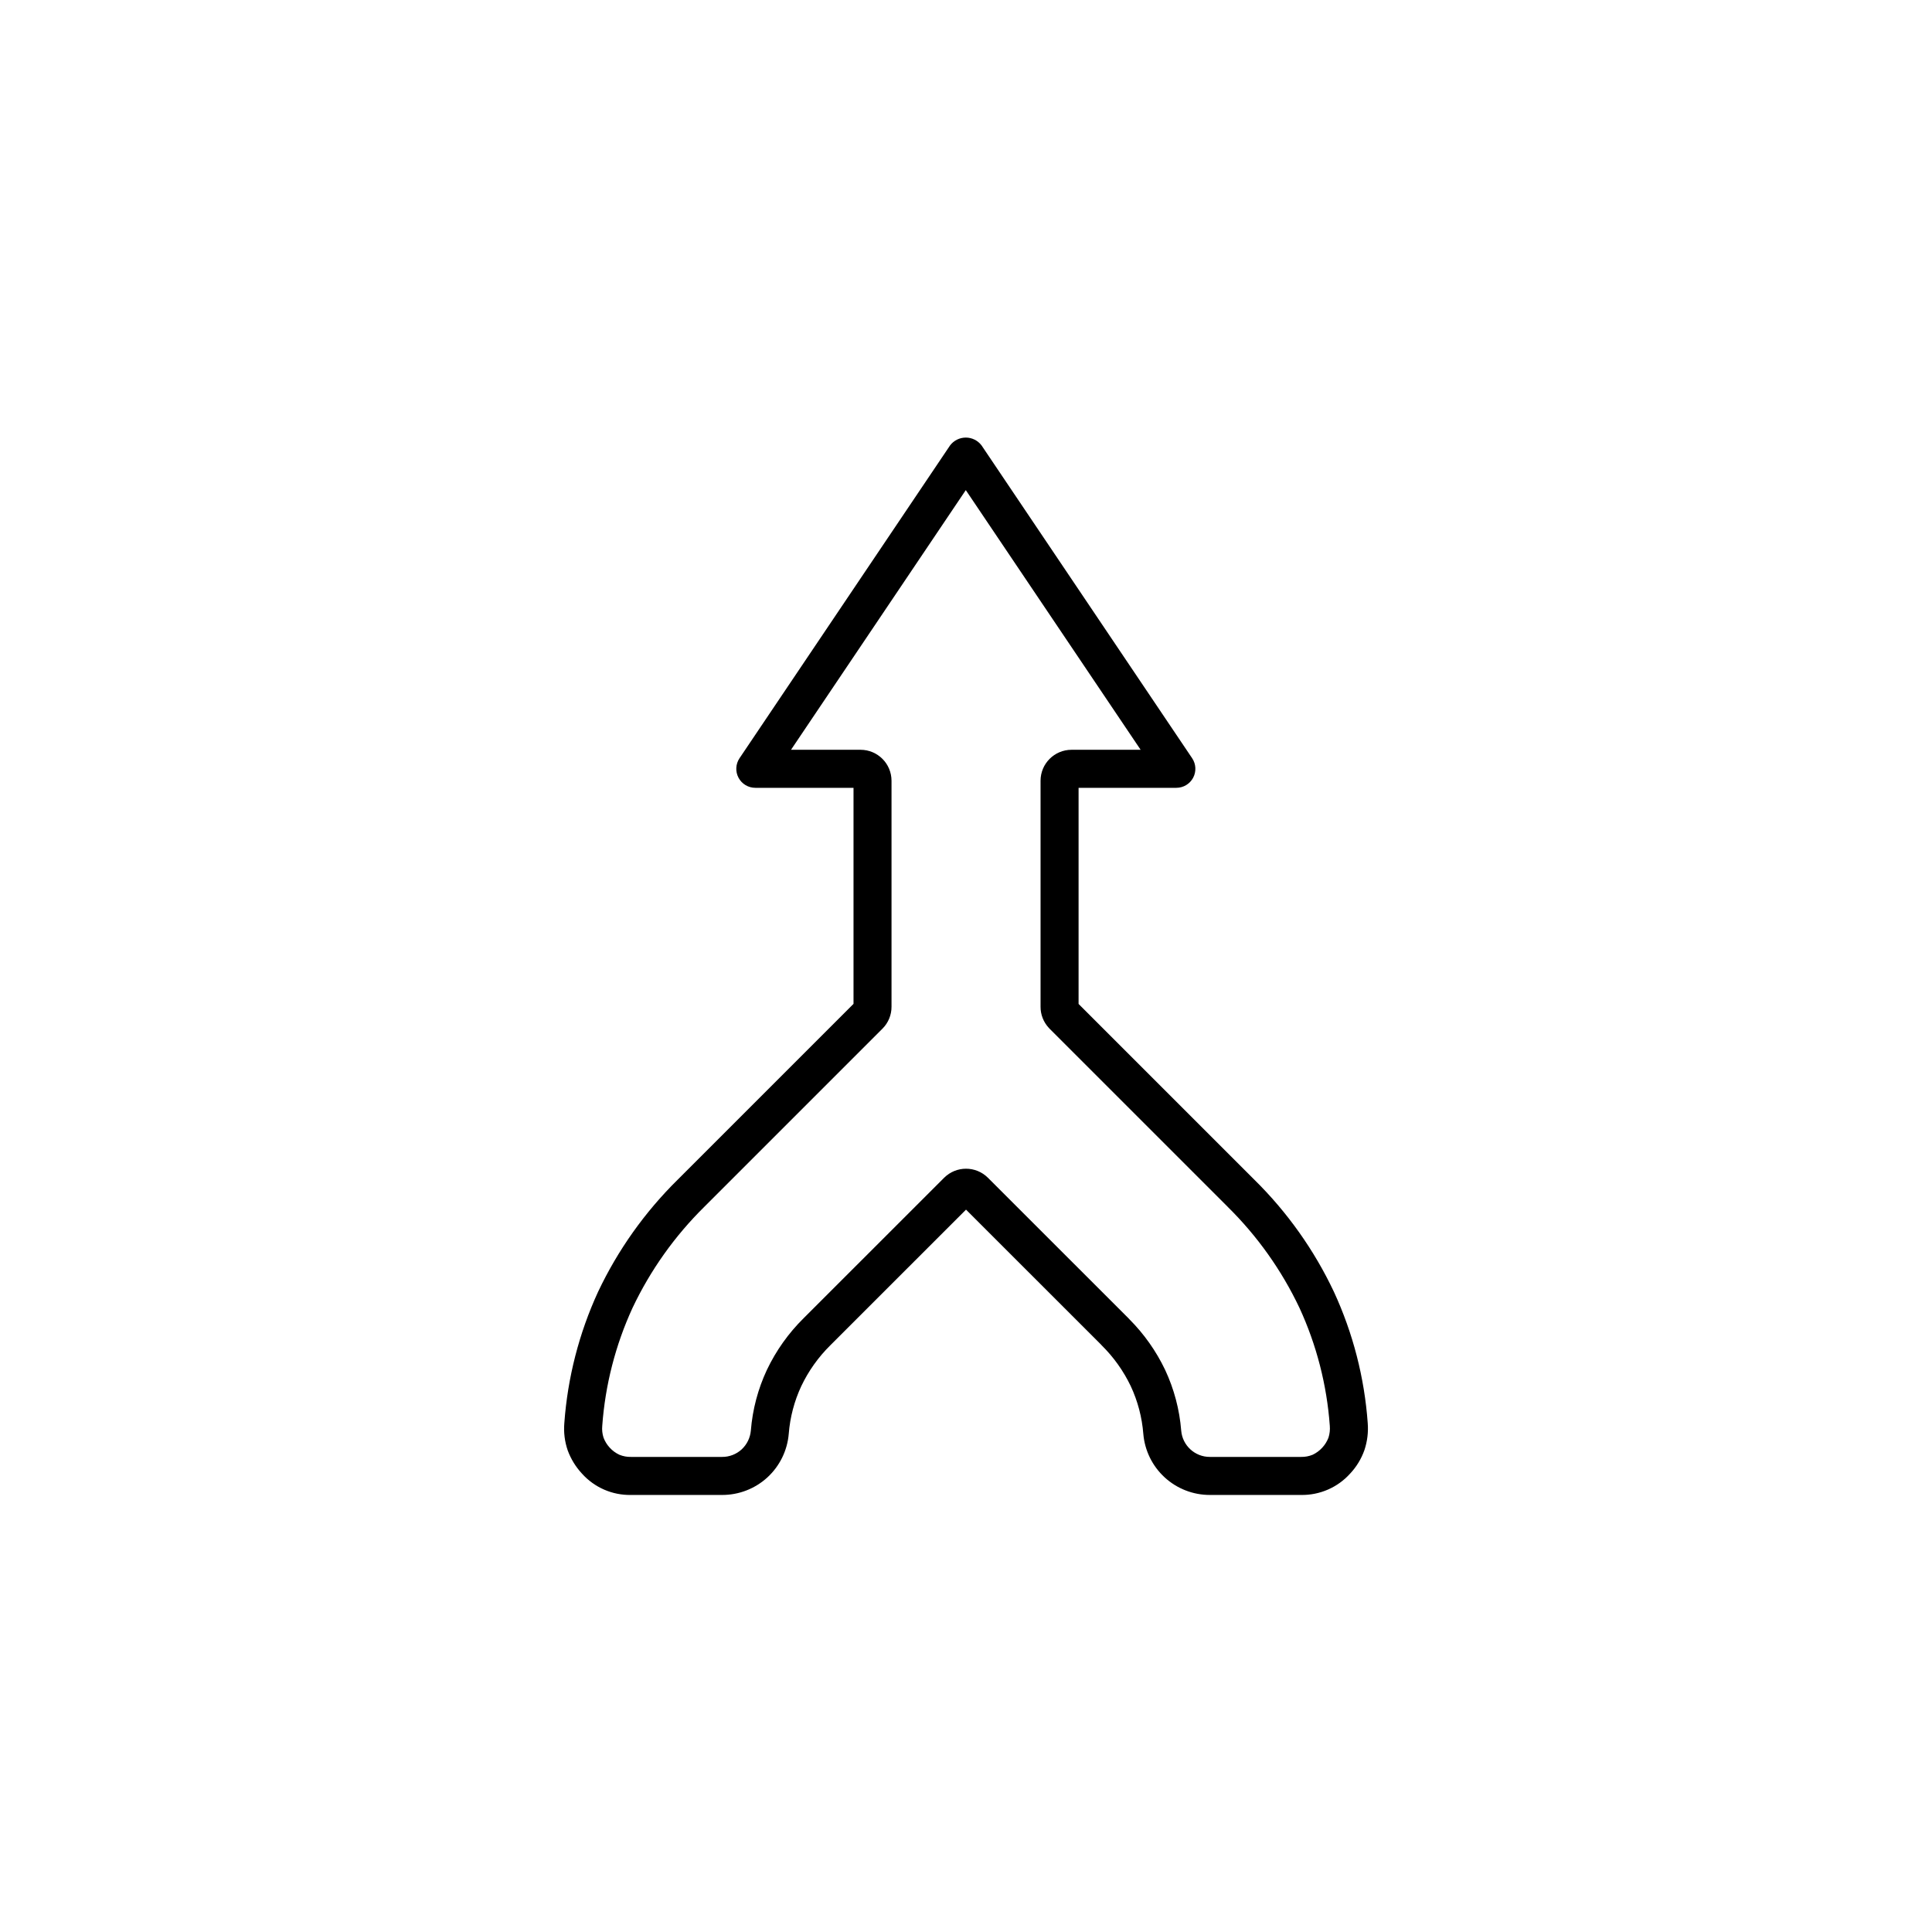 <?xml version="1.0" encoding="UTF-8"?>
<!-- Uploaded to: ICON Repo, www.iconrepo.com, Generator: ICON Repo Mixer Tools -->
<svg fill="#000000" width="800px" height="800px" version="1.1" viewBox="144 144 512 512" xmlns="http://www.w3.org/2000/svg">
 <path d="m323.55 456.67c-8.699 8.582-15.824 18.625-21.055 29.672-5.039 10.961-8.07 22.738-8.941 34.77-0.211 2.453 0.094 4.926 0.895 7.258 0.84 2.277 2.121 4.367 3.773 6.144 3.305 3.691 8.051 5.758 13.004 5.664h24.121c4.449 0.016 8.738-1.645 12.016-4.648 3.273-3.008 5.297-7.137 5.664-11.57 0.344-4.375 1.469-8.652 3.324-12.629 1.922-4.035 4.535-7.703 7.719-10.84l35.934-35.926 35.719 35.703c0.07 0.078 0.137 0.156 0.211 0.23v0.004c3.18 3.137 5.793 6.801 7.723 10.828 1.859 3.984 2.988 8.273 3.332 12.656 0.371 4.422 2.394 8.543 5.668 11.543 3.269 3 7.551 4.66 11.988 4.648h24.133c4.957 0.086 9.707-1.98 13.02-5.664 1.68-1.789 2.969-3.906 3.785-6.219 0.773-2.312 1.07-4.762 0.875-7.191-0.867-12.035-3.902-23.812-8.961-34.766-5.219-11.047-12.344-21.09-21.047-29.668l-46.617-46.613v-57.277h25.914c1.863 0 3.574-1.027 4.449-2.672 0.871-1.645 0.77-3.637-0.273-5.18l-55.797-82.879c-0.988-1.312-2.535-2.086-4.176-2.086-1.645 0-3.191 0.773-4.18 2.086l-55.785 82.879c-1.043 1.543-1.148 3.535-0.273 5.18s2.586 2.672 4.449 2.672h26.027v57.254zm48.5-113.97h-18.426l46.32-68.816 46.336 68.816h-18.324c-4.527 0.008-8.195 3.676-8.199 8.203v59.902c-0.008 2.059 0.766 4.047 2.164 5.562 0.09 0.102 0.184 0.207 0.281 0.305l47.125 47.117-0.004 0.004c7.867 7.746 14.312 16.816 19.043 26.793 4.539 9.852 7.262 20.438 8.043 31.258 0.094 1.066-0.027 2.141-0.355 3.164-0.762 1.977-2.25 3.586-4.16 4.504-0.988 0.41-2.047 0.609-3.117 0.586h-24.133 0.004c-3.969 0.023-7.289-3.012-7.617-6.965-0.445-5.578-1.887-11.027-4.258-16.094-2.375-4.977-5.578-9.512-9.469-13.418-0.074-0.09-0.152-0.172-0.234-0.254l-37.27-37.258-0.004-0.004c-3.211-3.18-8.387-3.176-11.594 0.012l-37.254 37.242c-4.008 3.965-7.297 8.594-9.719 13.684-2.363 5.055-3.801 10.496-4.246 16.059-0.164 1.918-1.035 3.703-2.445 5.008-1.418 1.293-3.273 2.004-5.191 1.988h-24.121c-1.055 0.023-2.106-0.172-3.082-0.57-0.988-0.457-1.871-1.109-2.598-1.922-0.695-0.758-1.238-1.641-1.602-2.606-0.328-1.008-0.445-2.07-0.344-3.129 0.781-10.824 3.5-21.418 8.031-31.281 4.734-9.977 11.18-19.047 19.043-26.797l47.184-47.184c1.543-1.539 2.41-3.629 2.402-5.805v-59.902c-0.008-4.531-3.68-8.199-8.211-8.203z"/>
</svg>
